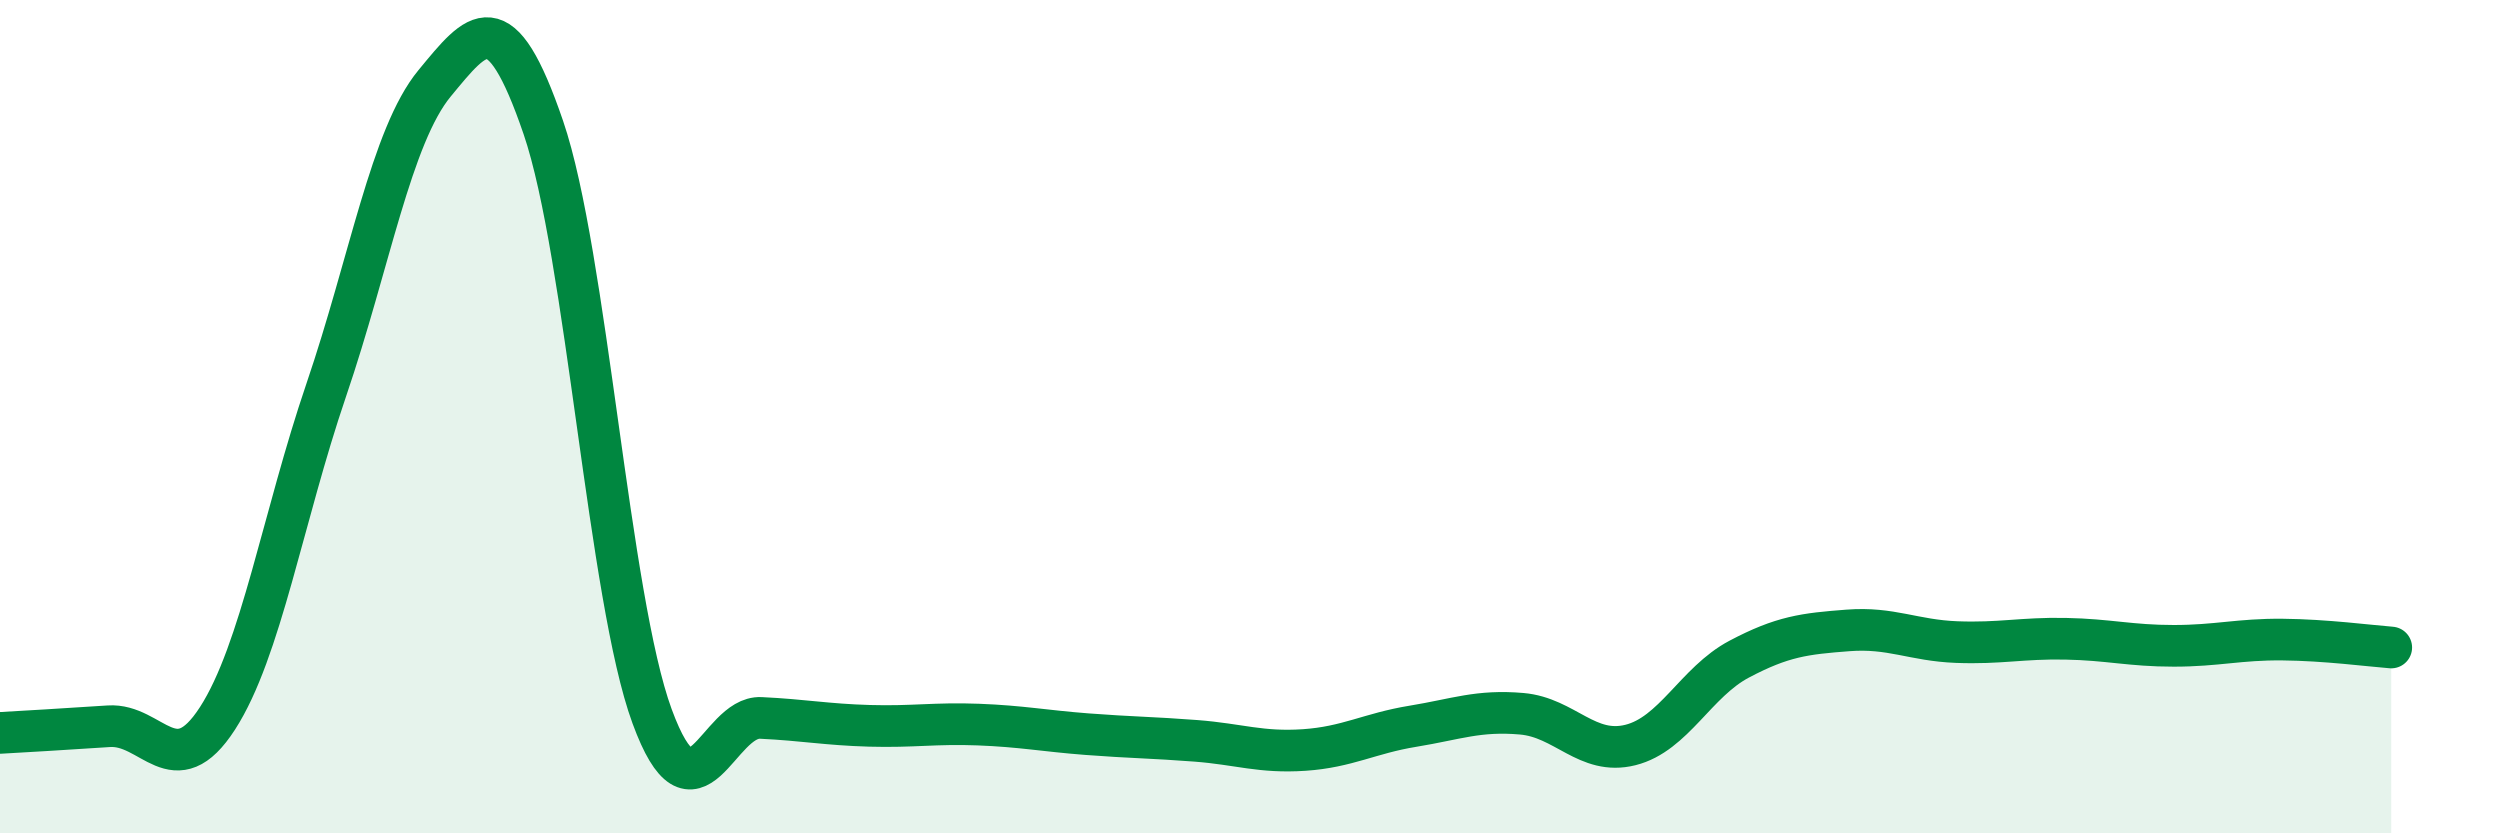 
    <svg width="60" height="20" viewBox="0 0 60 20" xmlns="http://www.w3.org/2000/svg">
      <path
        d="M 0,17.59 C 0.52,17.56 1.57,17.5 2.61,17.43 C 3.65,17.36 4.18,18.85 5.22,17.24 C 6.26,15.63 6.79,12.41 7.83,9.36 C 8.87,6.31 9.39,3.26 10.43,2 C 11.47,0.74 12,0.02 13.04,3.06 C 14.08,6.1 14.61,14.36 15.65,17.19 C 16.69,20.02 17.22,17.18 18.26,17.23 C 19.3,17.28 19.83,17.39 20.87,17.42 C 21.91,17.45 22.44,17.35 23.48,17.39 C 24.52,17.43 25.05,17.54 26.09,17.62 C 27.13,17.7 27.66,17.7 28.7,17.78 C 29.74,17.86 30.26,18.07 31.3,18 C 32.34,17.93 32.87,17.6 33.91,17.43 C 34.95,17.26 35.48,17.04 36.52,17.13 C 37.56,17.22 38.09,18.14 39.13,17.88 C 40.17,17.62 40.7,16.37 41.74,15.82 C 42.78,15.27 43.31,15.21 44.35,15.13 C 45.39,15.05 45.92,15.37 46.96,15.41 C 48,15.45 48.53,15.31 49.57,15.33 C 50.61,15.35 51.13,15.5 52.17,15.5 C 53.21,15.5 53.74,15.34 54.78,15.35 C 55.82,15.36 56.87,15.5 57.39,15.54L57.39 20L0 20Z"
        fill="#008740"
        opacity="0.1"
        stroke-linecap="round"
        stroke-linejoin="round"
      />
      <path
        d="M 0,17.59 C 0.52,17.56 1.57,17.5 2.61,17.43 C 3.65,17.36 4.18,18.85 5.22,17.24 C 6.26,15.63 6.79,12.41 7.83,9.36 C 8.87,6.31 9.39,3.26 10.43,2 C 11.47,0.74 12,0.02 13.04,3.06 C 14.08,6.1 14.61,14.36 15.65,17.19 C 16.69,20.02 17.22,17.18 18.26,17.23 C 19.3,17.28 19.83,17.39 20.87,17.42 C 21.91,17.45 22.44,17.35 23.48,17.39 C 24.52,17.43 25.05,17.54 26.09,17.62 C 27.13,17.7 27.66,17.7 28.7,17.78 C 29.74,17.86 30.26,18.07 31.3,18 C 32.34,17.93 32.87,17.6 33.91,17.43 C 34.95,17.26 35.48,17.04 36.52,17.13 C 37.56,17.22 38.09,18.14 39.13,17.88 C 40.17,17.62 40.7,16.37 41.74,15.82 C 42.78,15.27 43.31,15.21 44.35,15.13 C 45.39,15.05 45.92,15.37 46.96,15.41 C 48,15.45 48.53,15.31 49.57,15.33 C 50.61,15.35 51.13,15.5 52.17,15.5 C 53.21,15.5 53.74,15.34 54.78,15.35 C 55.82,15.36 56.87,15.5 57.39,15.54"
        stroke="#008740"
        stroke-width="1"
        fill="none"
        stroke-linecap="round"
        stroke-linejoin="round"
      />
    </svg>
  